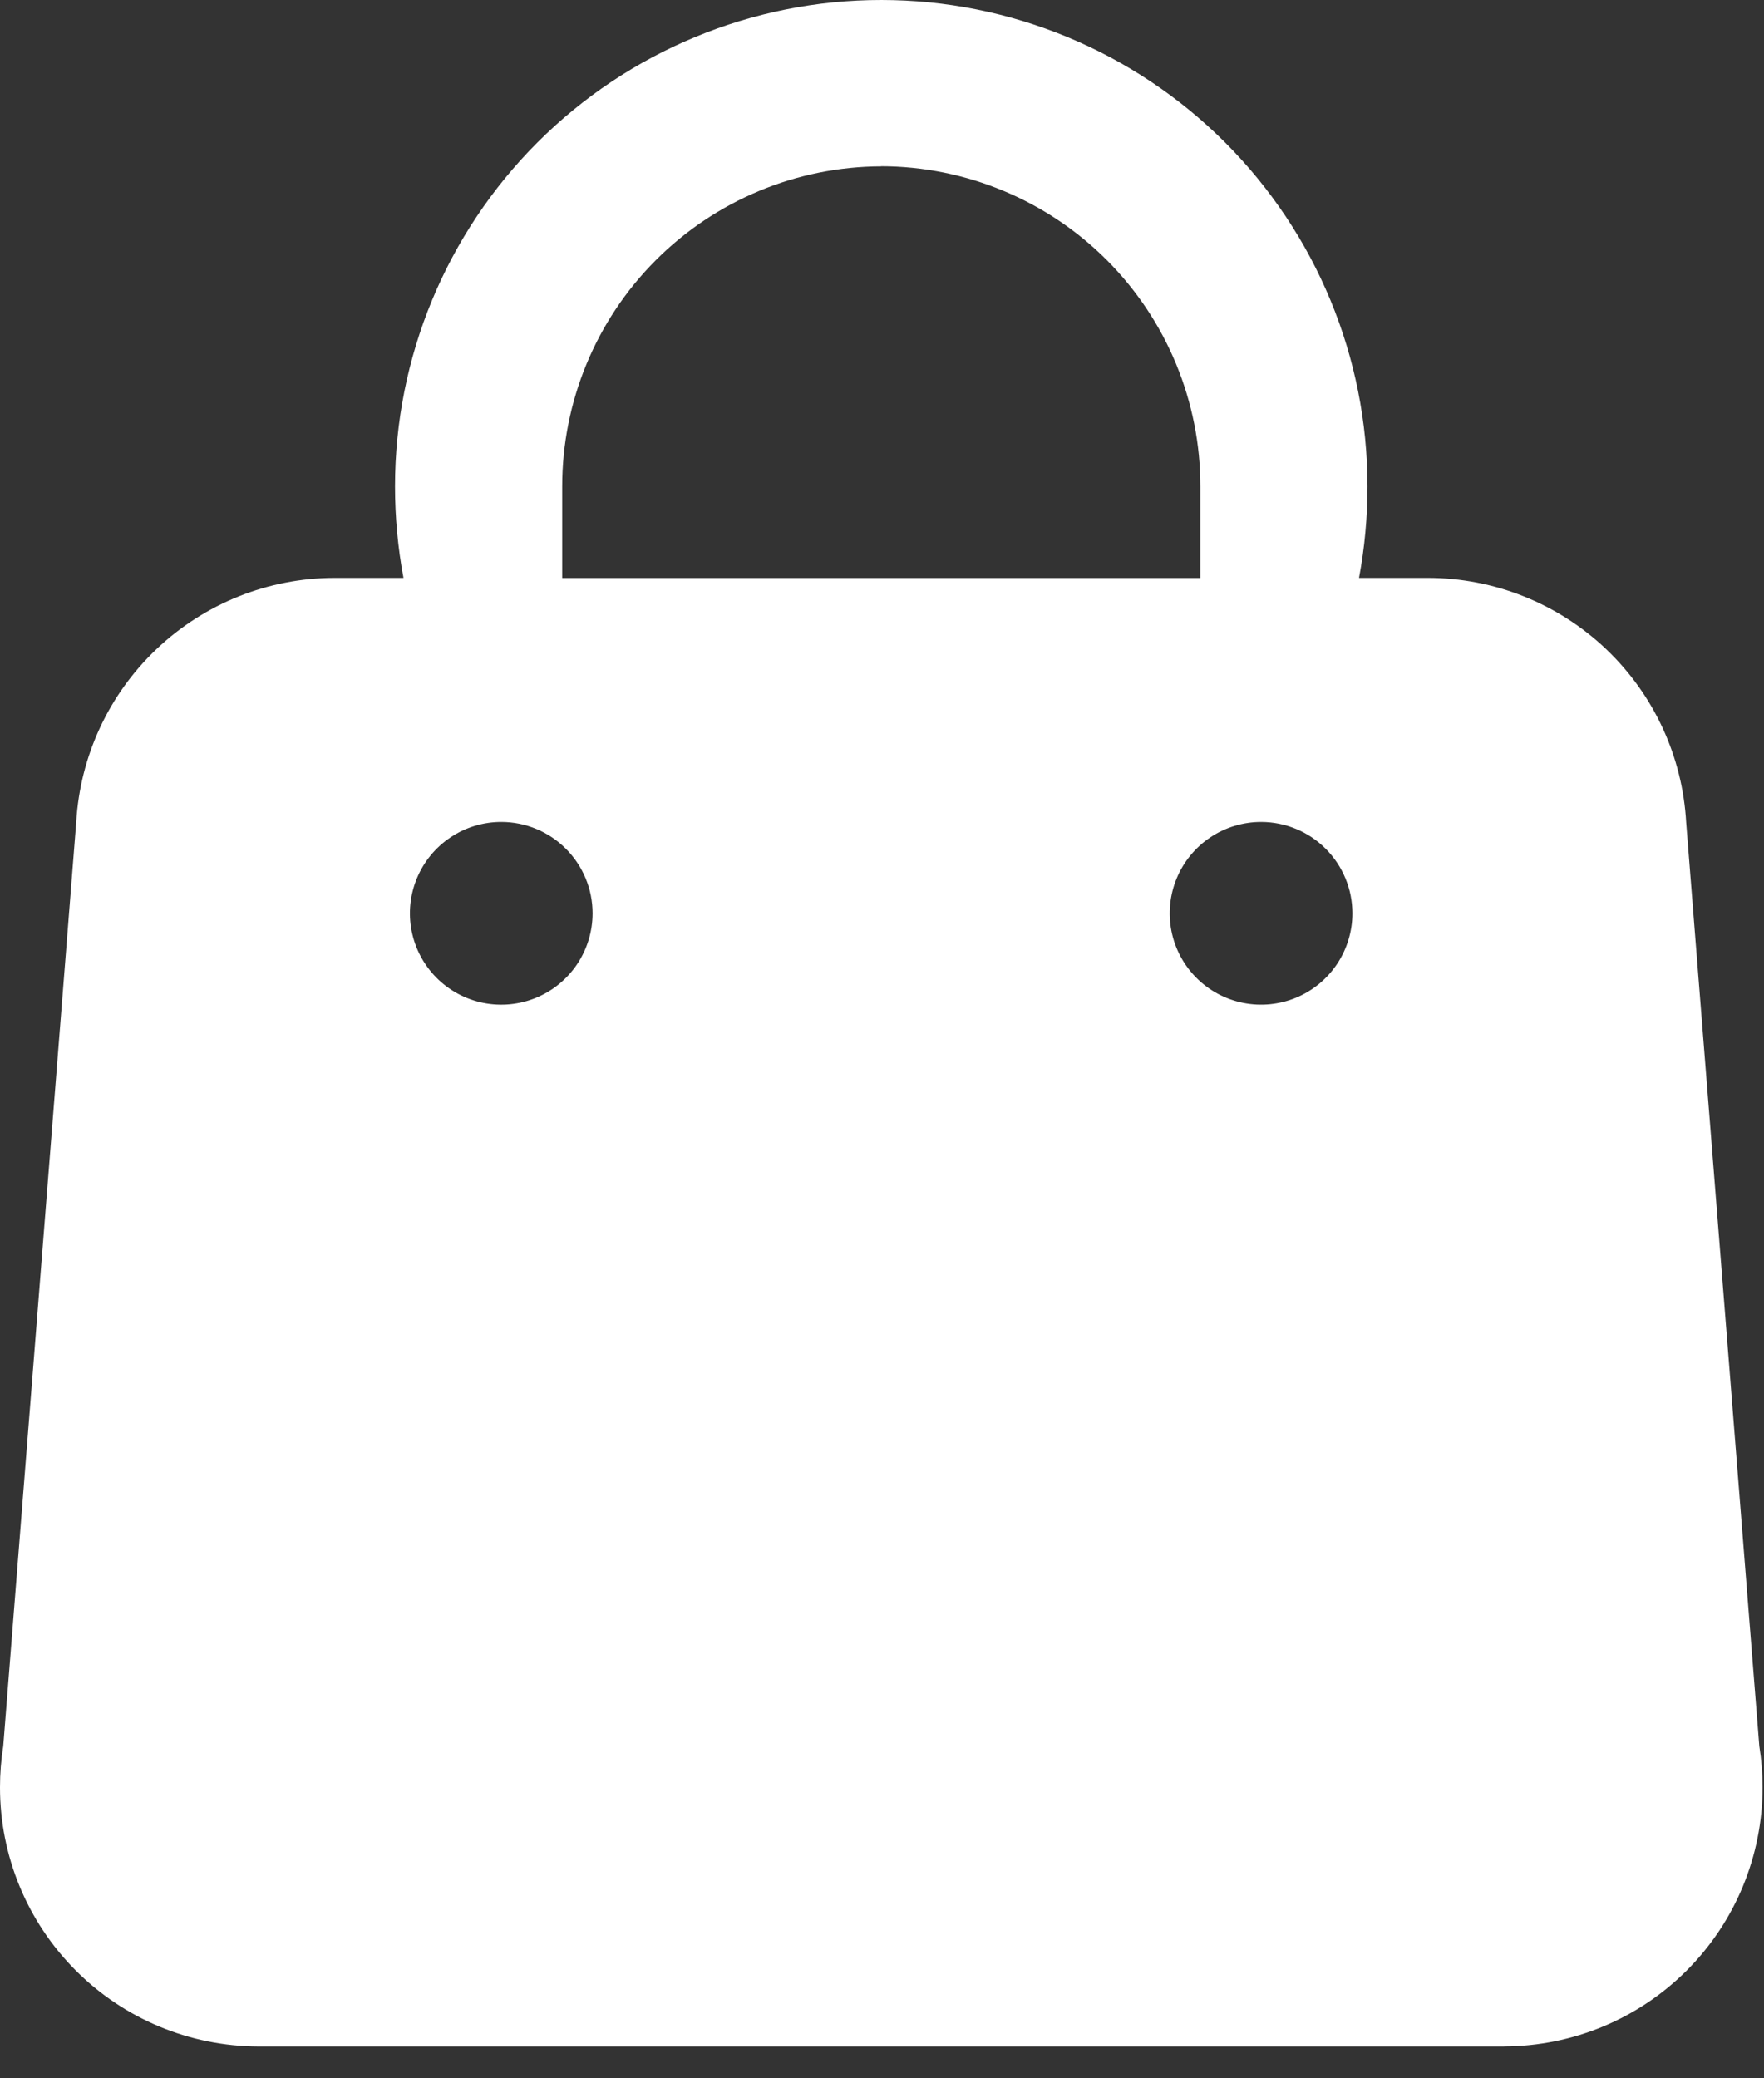 <svg width="45" height="53" viewBox="0 0 45 53" fill="none" xmlns="http://www.w3.org/2000/svg">
<rect x="0" y="0" width="45" height="53" fill="#333333" stroke="none"/>
<path d="M38.373 52.188H6.589C4.839 52.183 3.163 51.485 1.928 50.245C0.692 49.006 -0.001 47.328 6.93269e-07 45.578C0 45.226 0.028 44.875 0.083 44.528L1.945 20.961C2.043 19.28 2.778 17.7 4.002 16.544C5.225 15.387 6.843 14.741 8.527 14.737H10.293C10.149 13.968 10.077 13.187 10.077 12.404C10.077 9.114 11.384 5.959 13.71 3.633C16.036 1.307 19.191 0 22.481 0C25.771 0 28.926 1.307 31.252 3.633C33.578 5.959 34.885 9.114 34.885 12.404C34.885 13.187 34.813 13.968 34.669 14.737H36.435C38.121 14.74 39.743 15.388 40.967 16.548C42.19 17.709 42.923 19.294 43.015 20.978L44.88 44.526C44.935 44.875 44.963 45.227 44.963 45.58C44.963 47.329 44.269 49.006 43.035 50.244C41.8 51.482 40.125 52.181 38.376 52.186L38.373 52.188ZM32.172 20.961C31.711 20.961 31.26 21.097 30.877 21.353C30.494 21.608 30.195 21.972 30.018 22.398C29.841 22.824 29.795 23.292 29.884 23.744C29.974 24.196 30.196 24.612 30.522 24.938C30.848 25.264 31.263 25.486 31.715 25.576C32.167 25.666 32.635 25.62 33.061 25.444C33.487 25.267 33.851 24.969 34.107 24.586C34.363 24.203 34.5 23.752 34.5 23.291C34.5 22.673 34.255 22.081 33.818 21.644C33.382 21.207 32.79 20.962 32.172 20.961ZM12.791 20.961C12.33 20.96 11.879 21.096 11.496 21.352C11.112 21.607 10.813 21.97 10.636 22.396C10.459 22.821 10.412 23.29 10.501 23.742C10.59 24.194 10.812 24.61 11.137 24.936C11.462 25.262 11.877 25.485 12.329 25.576C12.781 25.666 13.25 25.621 13.676 25.445C14.102 25.269 14.466 24.971 14.723 24.588C14.979 24.205 15.116 23.755 15.117 23.294C15.118 22.676 14.873 22.083 14.437 21.646C14.001 21.208 13.409 20.962 12.791 20.961ZM22.481 4.242C20.32 4.248 18.249 5.111 16.723 6.642C15.198 8.172 14.341 10.246 14.342 12.407V14.74H30.622V12.404C30.623 10.243 29.766 8.169 28.24 6.638C26.714 5.108 24.643 4.245 22.482 4.239L22.481 4.242Z" fill="white"/>
</svg>
